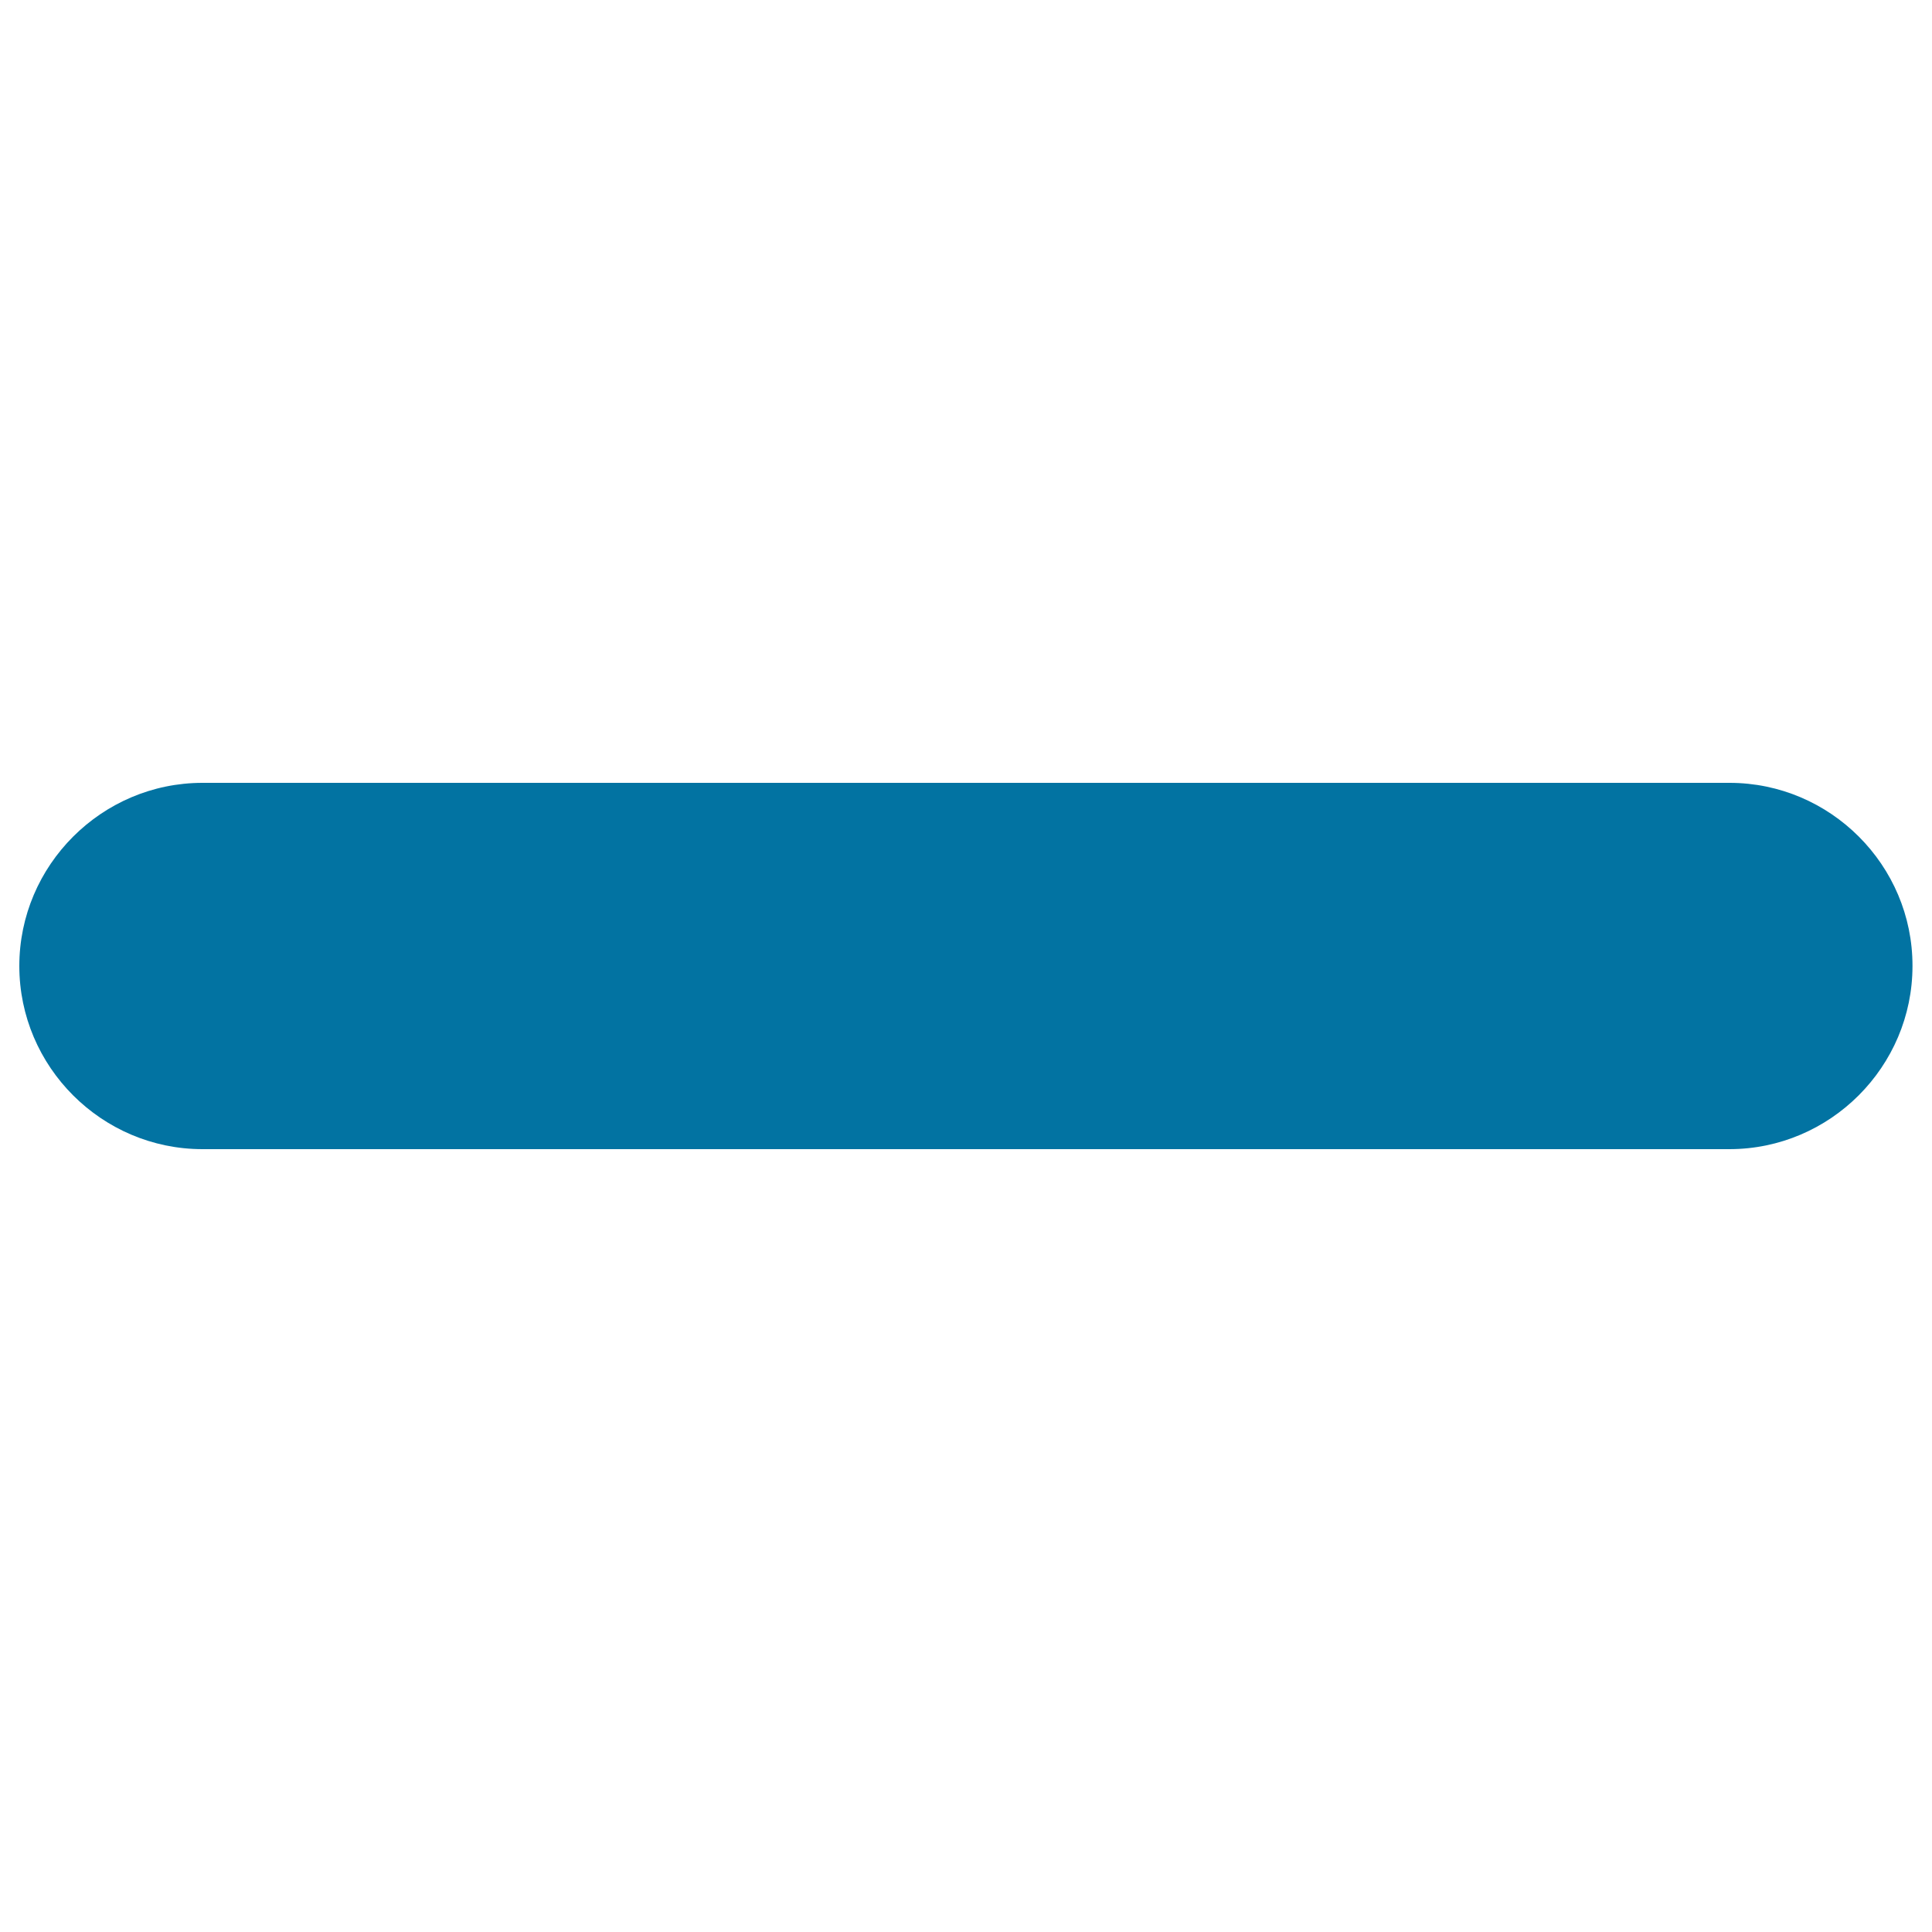<svg xmlns="http://www.w3.org/2000/svg" viewBox="0 0 1000 1000" style="fill:#0273a2">
<title>Minus SVG icon</title>
<g><path d="M895.2,405.2H104.8C52.7,405.2,10,447.8,10,500c0,52.2,42.7,94.8,94.8,94.8h790.3c52.2,0,94.8-42.7,94.8-94.8C990,447.8,947.3,405.2,895.2,405.2z"/></g>
</svg>